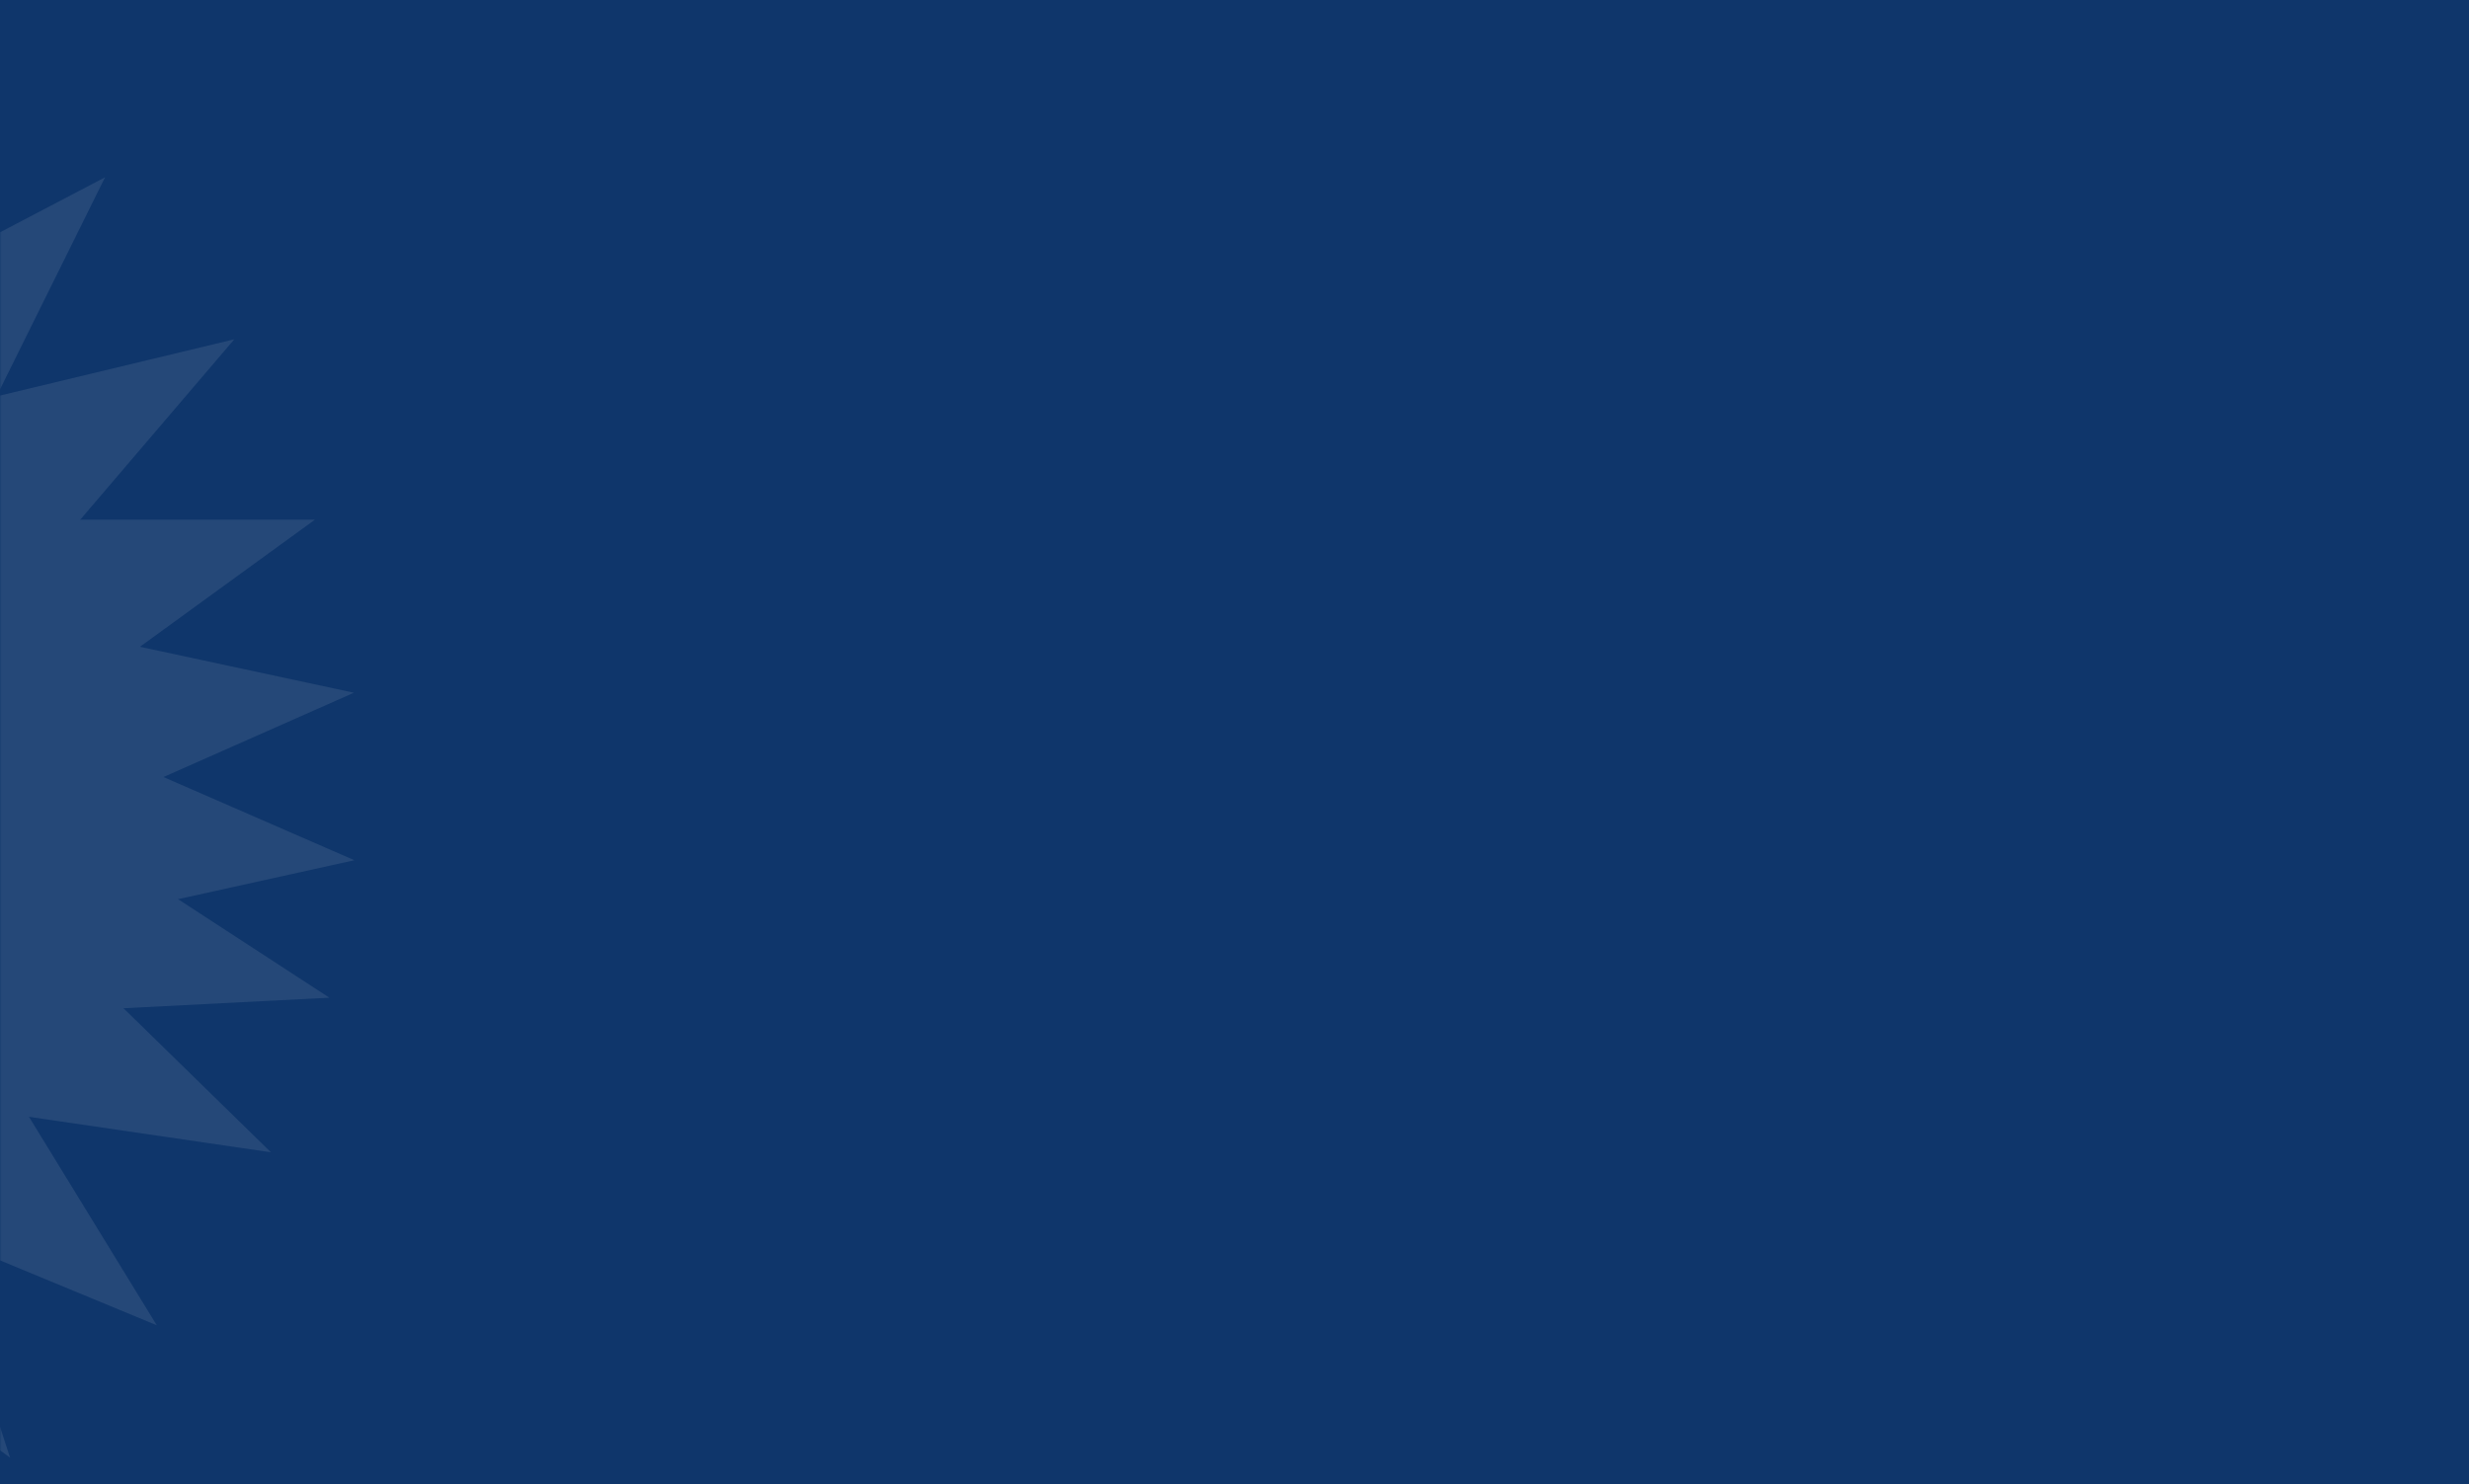 <svg width="755" height="454" viewBox="0 0 755 454" fill="none" xmlns="http://www.w3.org/2000/svg">
<path d="M0 0H755V454H0V0Z" fill="#0F366B"/>
<mask id="mask0_2416_9992" style="mask-type:alpha" maskUnits="userSpaceOnUse" x="0" y="0" width="755" height="454">
<path d="M0 0H755V454H0V0Z" fill="#0F366B"/>
</mask>
<g mask="url(#mask0_2416_9992)">
<g opacity="0.1">
<path d="M-147.748 -18.337L-90.141 158.962H96.282L-54.537 268.538L3.071 445.836L-147.748 336.26L-298.567 445.836L-240.96 268.538L-391.779 158.962H-205.356L-147.748 -18.337Z" fill="#EFEFEF"/>
<path d="M-207.84 -11.959L-110.141 147.441L71.647 103.781L-49.761 245.955L47.938 405.355L-124.795 333.824L-246.202 475.998L-231.549 289.615L-404.282 218.084L-222.493 174.424L-207.84 -11.959Z" fill="#EFEFEF"/>
<path d="M-267.179 10.321L-133.48 141.003L32.121 54.231L-50.85 221.77L82.849 352.452L-102.129 325.314L-185.101 492.852L-216.452 308.541L-401.43 281.403L-235.828 194.631L-267.179 10.321Z" fill="#EFEFEF"/>
<path d="M-309.437 38.069L-152.769 140.091L-7.328 22.617L-55.943 203.143L100.725 305.165L-85.989 314.715L-134.603 495.242L-201.384 320.617L-388.098 330.168L-242.657 212.694L-309.437 38.069Z" fill="#EFEFEF"/>
<path d="M-340.341 67.593L-168.947 142.276L-44.956 2.349L-63.02 188.432L108.374 263.115L-74.184 303.438L-92.248 489.521L-187.011 328.359L-369.569 368.682L-245.578 228.755L-340.341 67.593Z" fill="#EFEFEF"/>
<path d="M-370.333 109.129L-187.541 148.377L-93.728 -13.34L-74.569 172.634L108.223 211.882L-62.728 287.572L-43.569 473.546L-168.382 334.351L-339.333 410.041L-245.52 248.324L-370.333 109.129Z" fill="#EFEFEF"/>
</g>
</g>
</svg>
